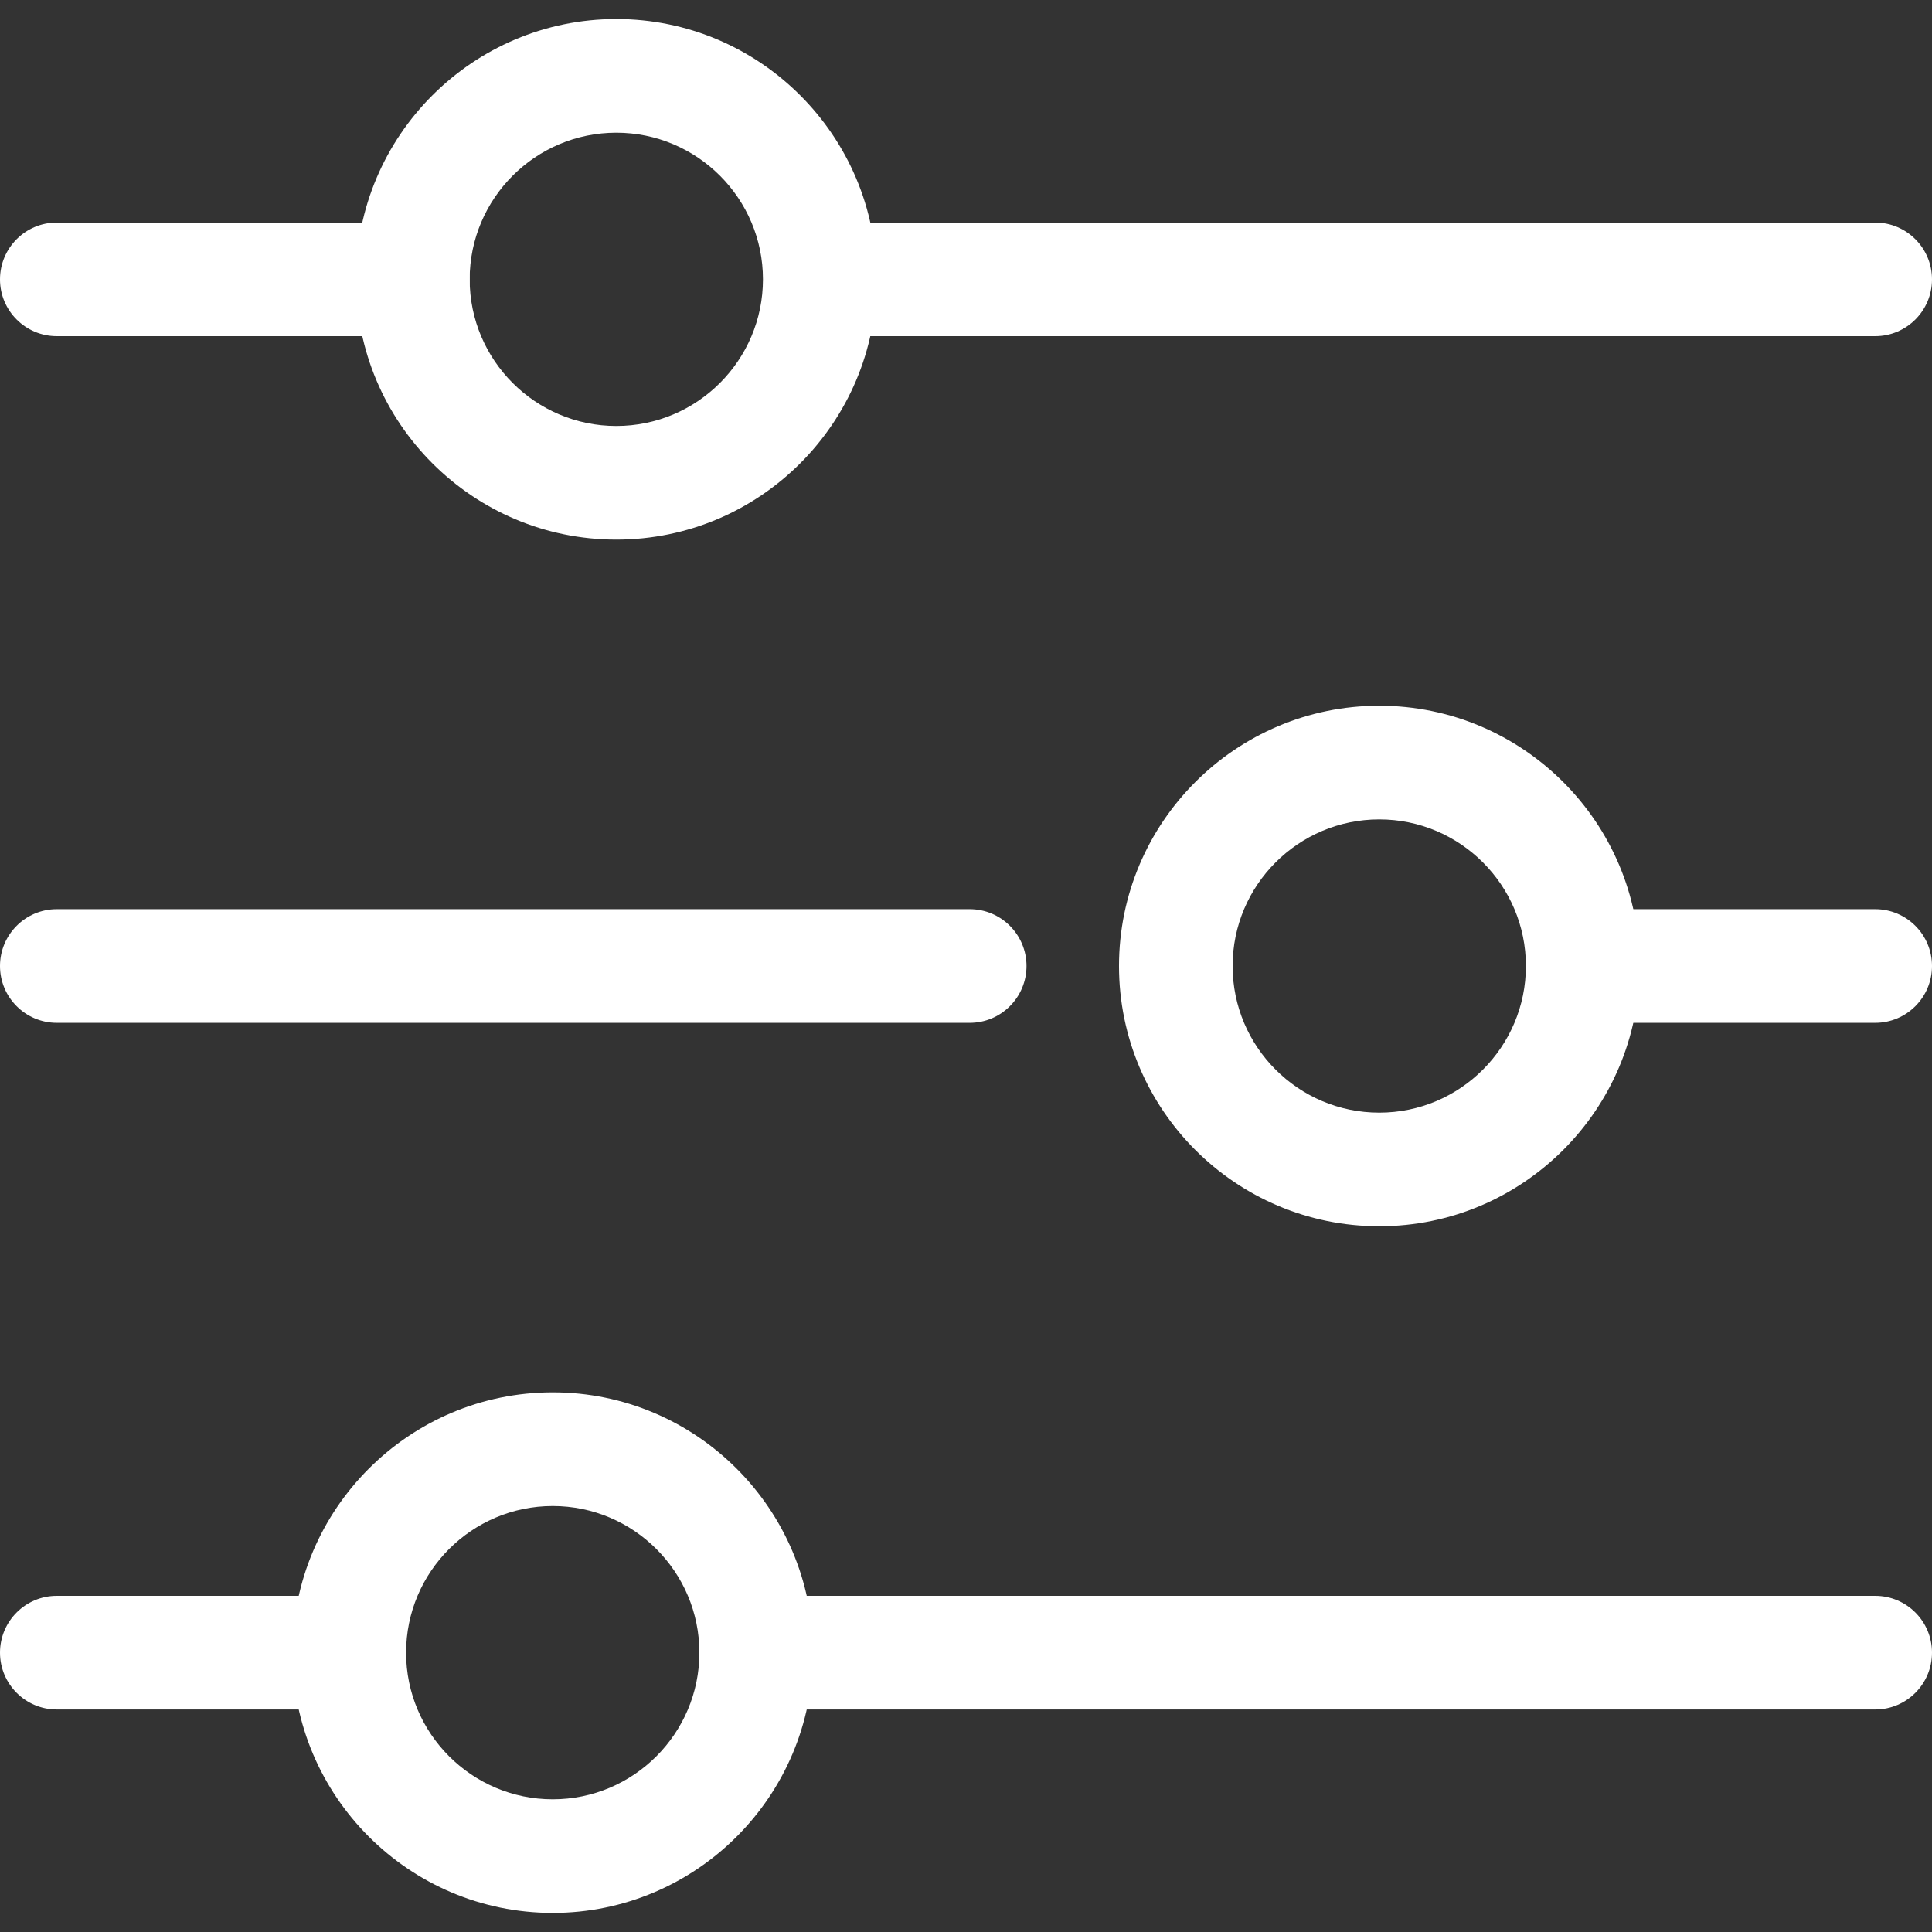 <svg width="41" height="41" viewBox="0 0 41 41" fill="none" xmlns="http://www.w3.org/2000/svg">
<rect x="0" y="0" width="41" height="41" fill="#333333" stroke="none"/>
<g clip-path="url(#clip0)">
<path d="M8.762 7.134H1.206C0.54 7.134 0 6.594 0 5.929C0 5.263 0.54 4.723 1.206 4.723H8.762C9.428 4.723 9.967 5.263 9.967 5.929C9.967 6.594 9.428 7.134 8.762 7.134Z" fill="white"/>
<path d="M13.079 11.451C10.033 11.451 7.556 8.974 7.556 5.928C7.556 2.882 10.033 0.404 13.079 0.404C16.125 0.404 18.602 2.882 18.602 5.928C18.602 8.974 16.125 11.451 13.079 11.451ZM13.079 2.816C11.363 2.816 9.967 4.212 9.967 5.928C9.967 7.644 11.363 9.04 13.079 9.04C14.795 9.04 16.191 7.644 16.191 5.928C16.191 4.212 14.795 2.816 13.079 2.816Z" fill="white"/>
<path d="M39.794 7.134H18.206C17.54 7.134 17 6.594 17 5.929C17 5.263 17.54 4.723 18.206 4.723H39.794C40.46 4.723 41 5.263 41 5.929C41 6.594 40.46 7.134 39.794 7.134Z" fill="white"/>
<path d="M29.27 26.023C26.224 26.023 23.747 23.546 23.747 20.5C23.747 17.455 26.224 14.977 29.27 14.977C32.316 14.977 34.794 17.455 34.794 20.5C34.794 23.546 32.316 26.023 29.27 26.023ZM29.27 17.389C27.554 17.389 26.158 18.784 26.158 20.5C26.158 22.216 27.554 23.612 29.27 23.612C30.986 23.612 32.382 22.216 32.382 20.5C32.382 18.784 30.986 17.389 29.27 17.389Z" fill="white"/>
<path d="M20.578 21.706H1.206C0.54 21.706 0 21.166 0 20.5C0 19.834 0.54 19.294 1.206 19.294H20.578C21.244 19.294 21.784 19.834 21.784 20.5C21.784 21.166 21.244 21.706 20.578 21.706Z" fill="white"/>
<path d="M39.794 21.706H33.588C32.922 21.706 32.382 21.166 32.382 20.5C32.382 19.834 32.922 19.294 33.588 19.294H39.794C40.46 19.294 41 19.834 41 20.5C41 21.166 40.46 21.706 39.794 21.706Z" fill="white"/>
<path d="M11.73 40.595C8.684 40.595 6.207 38.118 6.207 35.072C6.207 32.026 8.684 29.548 11.73 29.548C14.776 29.548 17.253 32.026 17.253 35.072C17.253 38.118 14.776 40.595 11.73 40.595ZM11.73 31.96C10.014 31.96 8.618 33.356 8.618 35.072C8.618 36.787 10.014 38.184 11.73 38.184C13.446 38.184 14.842 36.787 14.842 35.072C14.842 33.356 13.446 31.96 11.73 31.96Z" fill="white"/>
<path d="M39.794 36.278L16.706 36.278C16.04 36.278 15.5 35.737 15.5 35.072C15.5 34.406 16.04 33.866 16.706 33.866L39.794 33.866C40.46 33.866 41 34.406 41 35.072C41 35.738 40.46 36.278 39.794 36.278Z" fill="white"/>
<path d="M7.412 36.278H1.206C0.54 36.278 0 35.737 0 35.072C0 34.406 0.54 33.866 1.206 33.866H7.412C8.078 33.866 8.618 34.406 8.618 35.072C8.618 35.737 8.078 36.278 7.412 36.278Z" fill="white"/>
</g>
<defs>
<clipPath id="clip0">
<rect width="41" height="41" fill="white"/>
</clipPath>
</defs>
</svg>
